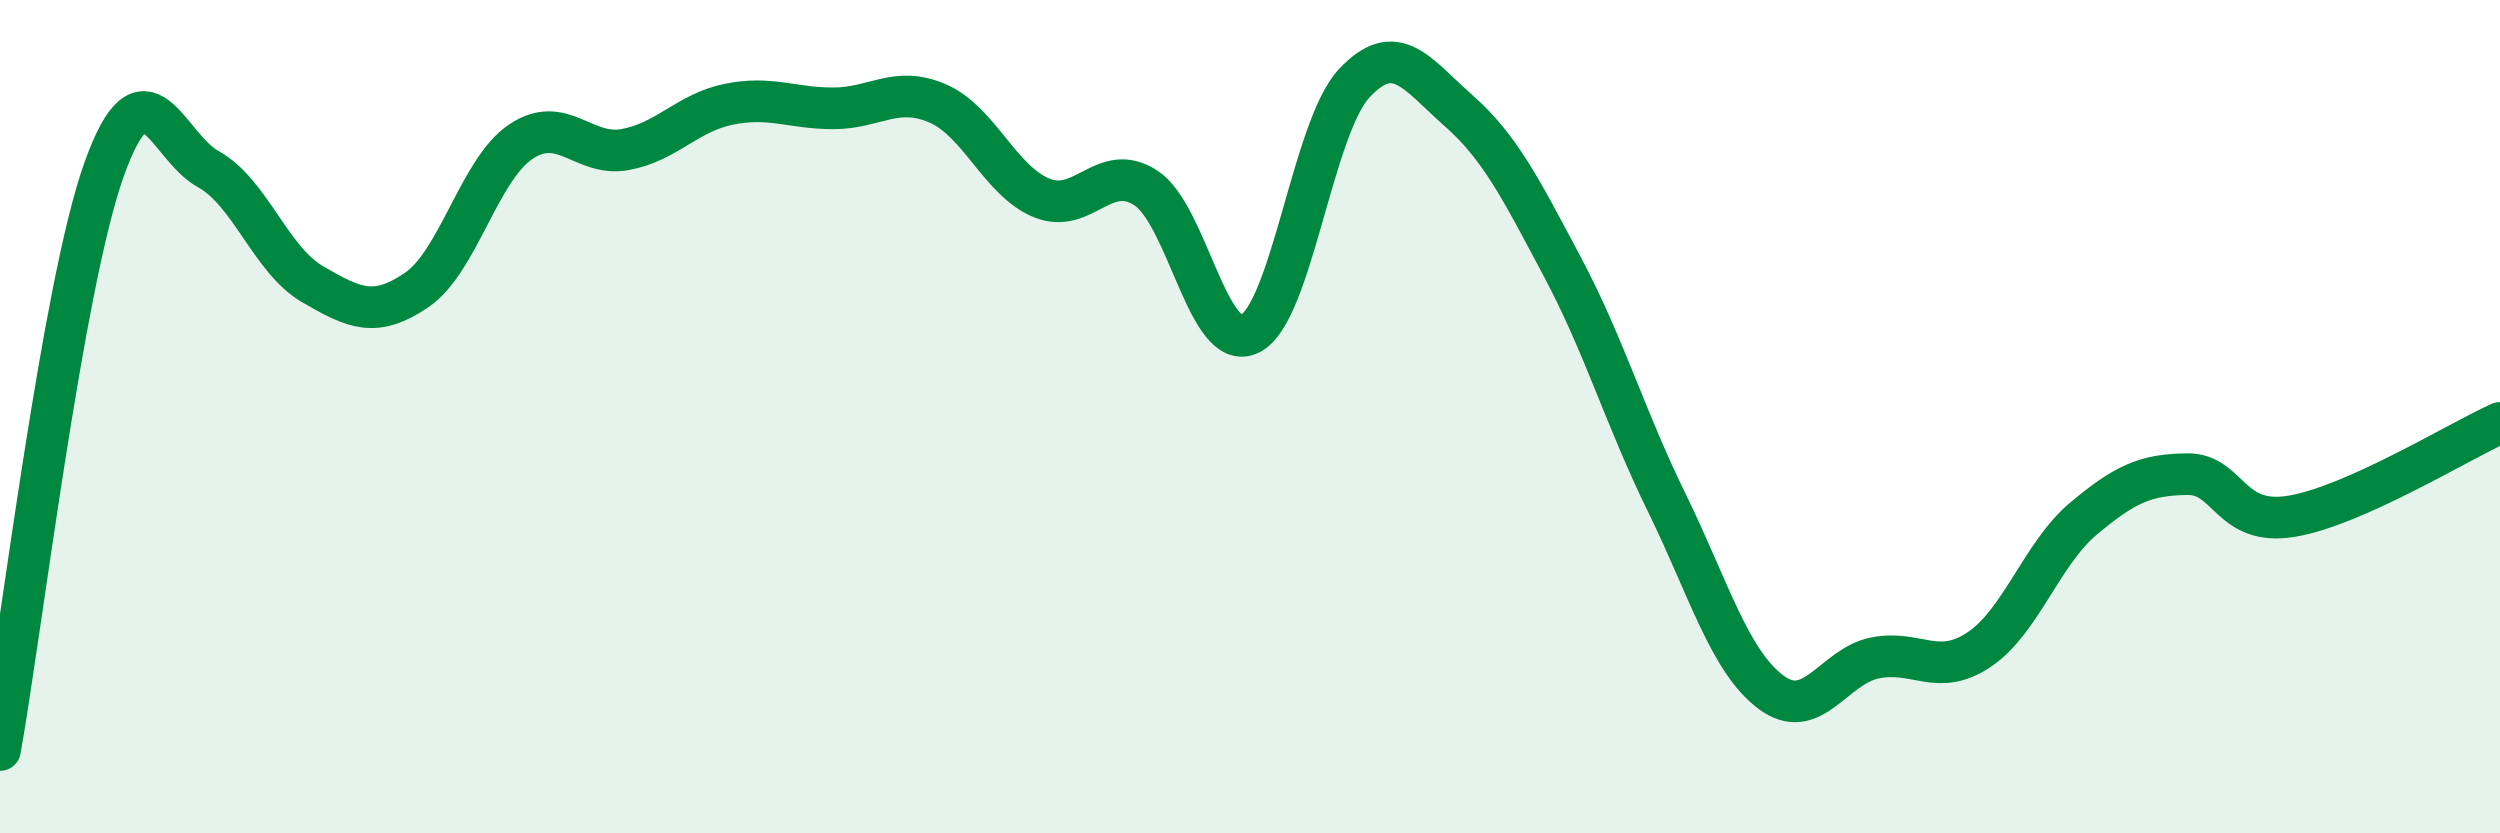 
    <svg width="60" height="20" viewBox="0 0 60 20" xmlns="http://www.w3.org/2000/svg">
      <path
        d="M 0,18 C 0.5,15.21 1.5,6.85 2.5,4.06 C 3.5,1.27 4,3.51 5,4.06 C 6,4.61 6.5,6.24 7.5,6.82 C 8.5,7.4 9,7.64 10,6.96 C 11,6.28 11.5,4.07 12.5,3.4 C 13.5,2.73 14,3.77 15,3.59 C 16,3.41 16.5,2.7 17.5,2.5 C 18.5,2.3 19,2.6 20,2.6 C 21,2.6 21.5,2.05 22.5,2.48 C 23.5,2.91 24,4.34 25,4.75 C 26,5.16 26.5,3.86 27.5,4.51 C 28.5,5.16 29,8.51 30,8.01 C 31,7.51 31.5,3.07 32.5,2 C 33.5,0.93 34,1.77 35,2.65 C 36,3.53 36.5,4.53 37.5,6.41 C 38.5,8.29 39,10.02 40,12.06 C 41,14.1 41.5,15.86 42.5,16.61 C 43.5,17.36 44,15.99 45,15.79 C 46,15.59 46.5,16.26 47.5,15.59 C 48.5,14.92 49,13.29 50,12.45 C 51,11.61 51.5,11.39 52.5,11.38 C 53.5,11.37 53.5,12.64 55,12.39 C 56.5,12.14 59,10.6 60,10.15L60 20L0 20Z"
        fill="#008740"
        opacity="0.1"
        stroke-linecap="round"
        stroke-linejoin="round"
      />
      <path
        d="M 0,18 C 0.5,15.21 1.5,6.85 2.5,4.06 C 3.5,1.27 4,3.51 5,4.06 C 6,4.61 6.5,6.24 7.5,6.82 C 8.5,7.4 9,7.64 10,6.96 C 11,6.28 11.5,4.07 12.5,3.4 C 13.5,2.73 14,3.77 15,3.59 C 16,3.41 16.5,2.7 17.5,2.5 C 18.5,2.3 19,2.6 20,2.6 C 21,2.6 21.5,2.05 22.5,2.48 C 23.5,2.91 24,4.34 25,4.75 C 26,5.16 26.5,3.86 27.5,4.51 C 28.5,5.16 29,8.51 30,8.01 C 31,7.51 31.5,3.07 32.5,2 C 33.5,0.93 34,1.77 35,2.65 C 36,3.53 36.5,4.53 37.5,6.41 C 38.5,8.29 39,10.02 40,12.06 C 41,14.1 41.5,15.86 42.5,16.61 C 43.5,17.36 44,15.99 45,15.79 C 46,15.59 46.5,16.26 47.5,15.59 C 48.5,14.92 49,13.29 50,12.45 C 51,11.61 51.5,11.39 52.5,11.38 C 53.5,11.37 53.5,12.64 55,12.39 C 56.5,12.14 59,10.6 60,10.15"
        stroke="#008740"
        stroke-width="1"
        fill="none"
        stroke-linecap="round"
        stroke-linejoin="round"
      />
    </svg>
  